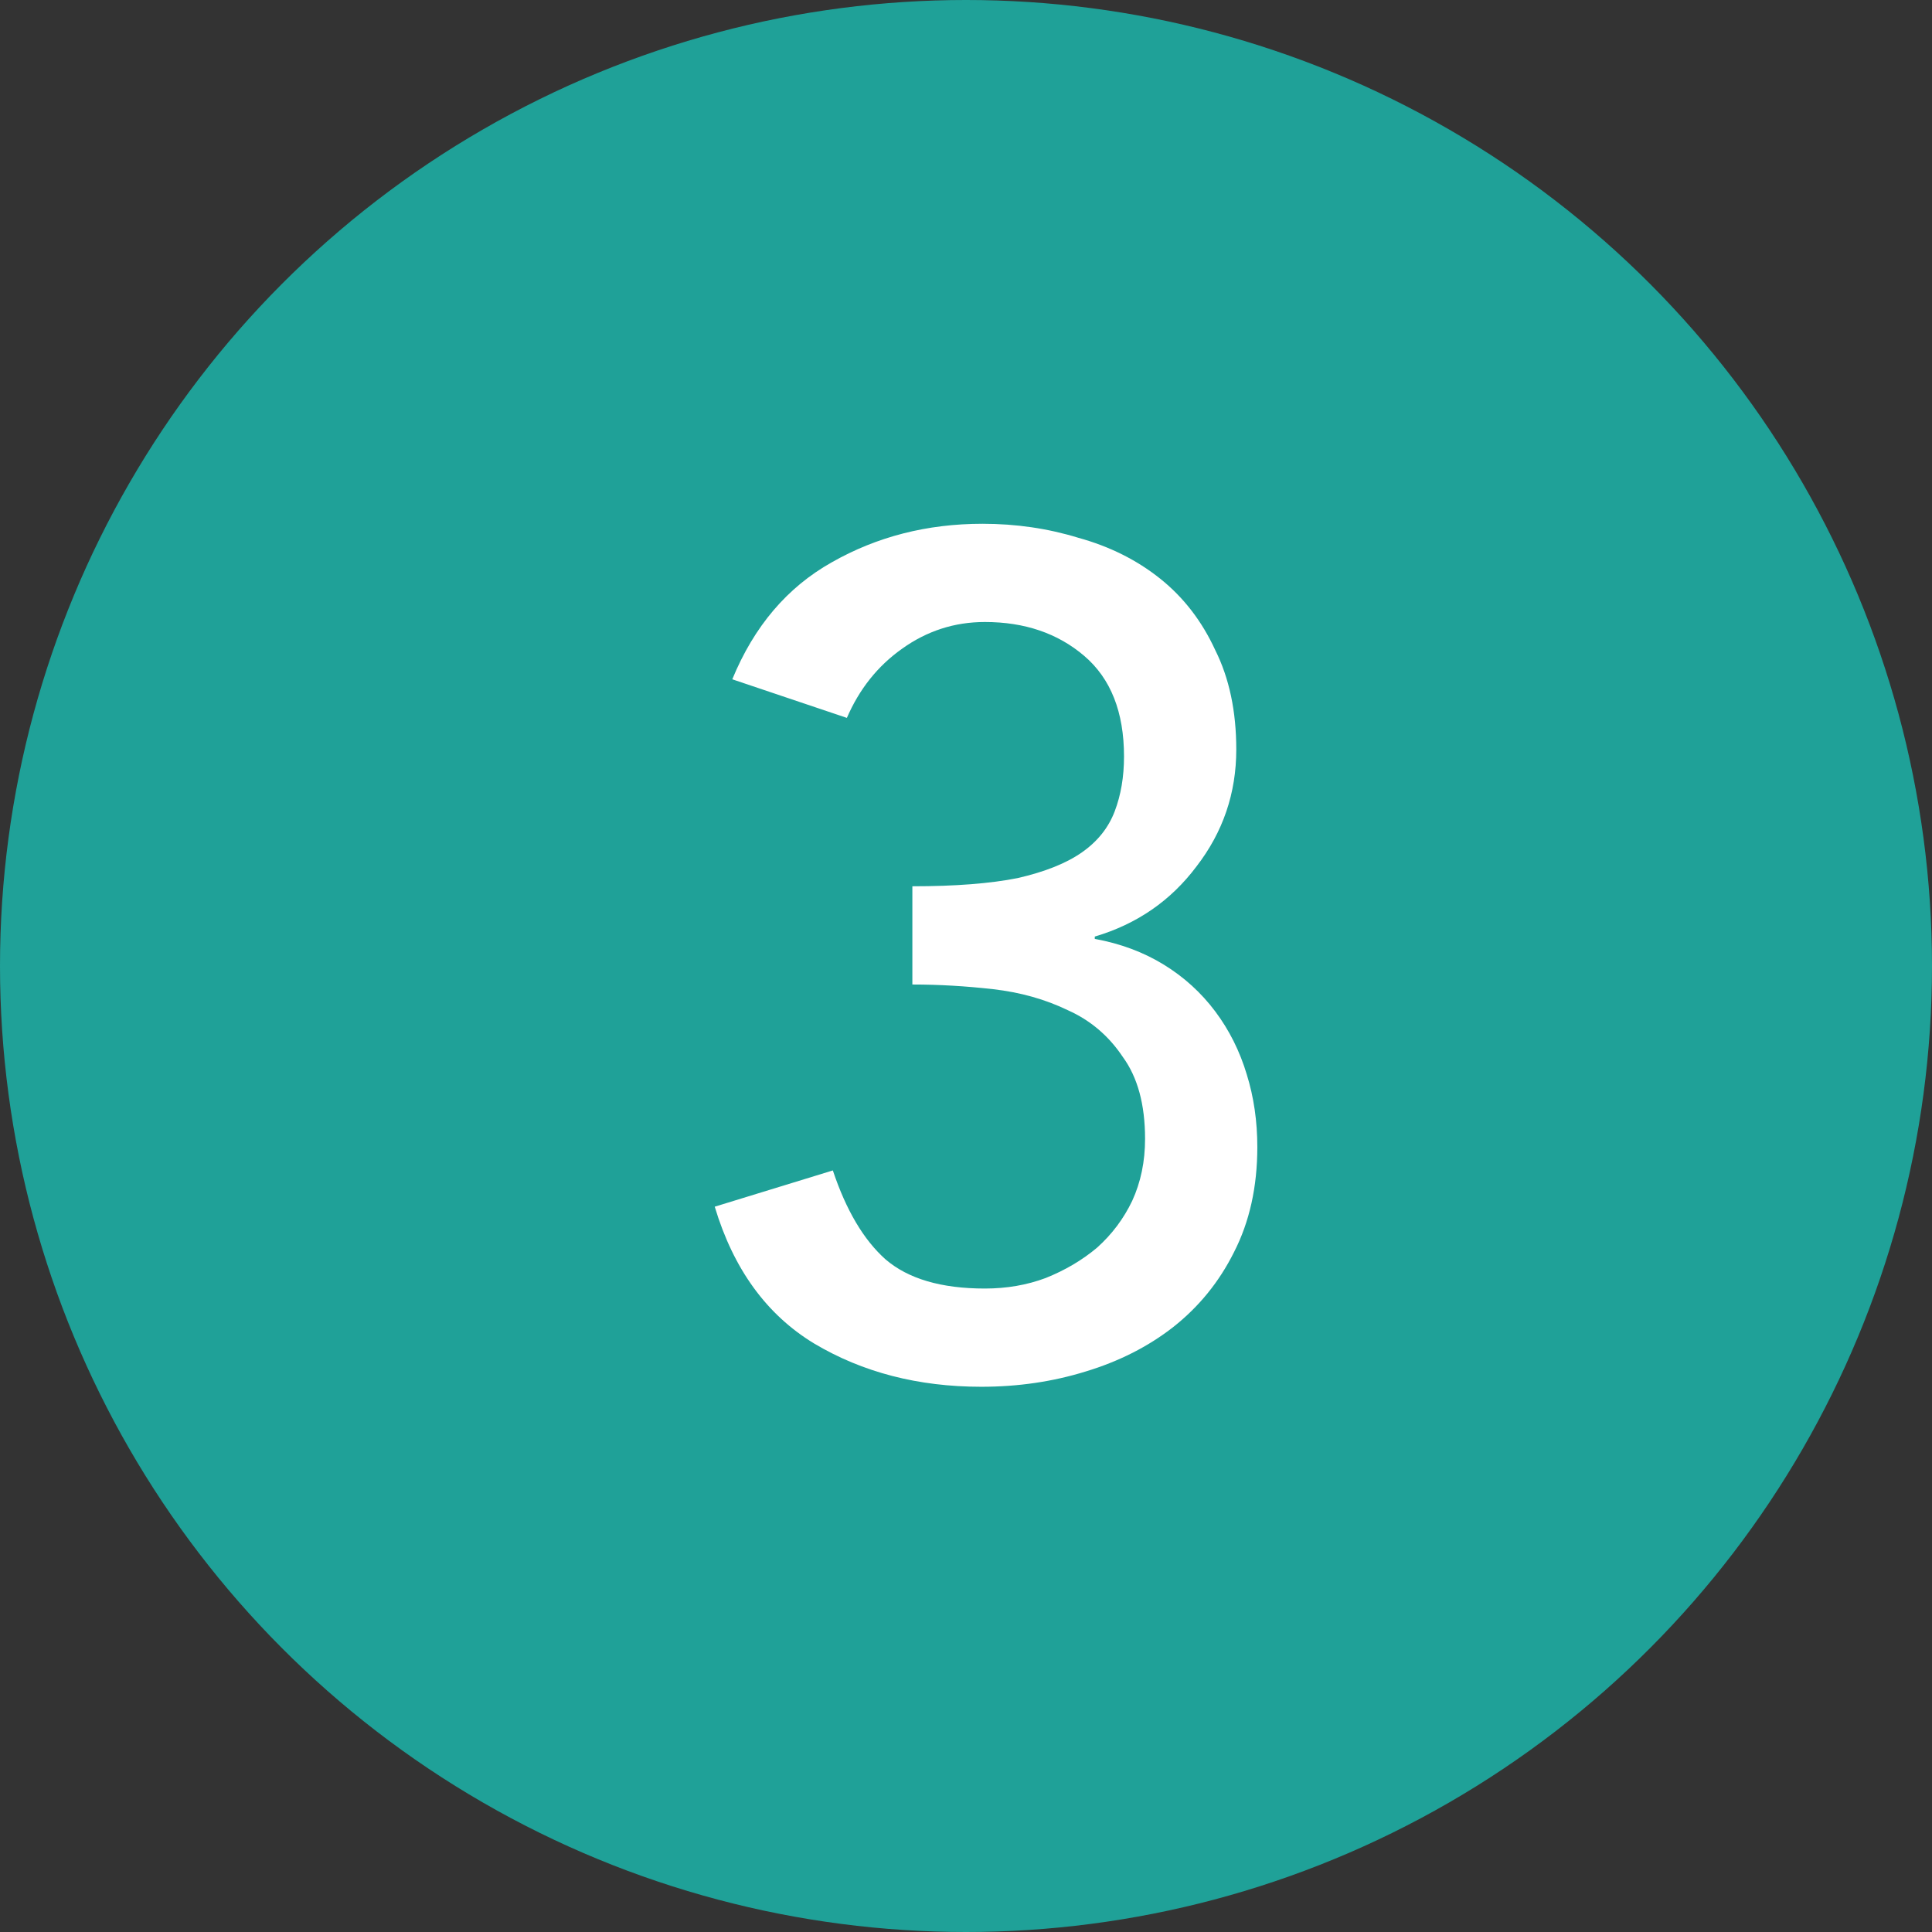<svg width="38" height="38" viewBox="0 0 38 38" fill="none" xmlns="http://www.w3.org/2000/svg">
<rect x="0" y="0" width="38" height="38" fill="#333333" stroke="none"/>
<circle cx="19" cy="19" r="19" fill="#1FA198"/>
<path d="M16.381 23.021C16.642 23.803 16.987 24.386 17.416 24.769C17.861 25.152 18.512 25.344 19.371 25.344C19.8 25.344 20.199 25.275 20.567 25.137C20.95 24.984 21.288 24.784 21.579 24.539C21.87 24.278 22.1 23.972 22.269 23.619C22.438 23.251 22.522 22.845 22.522 22.4C22.522 21.725 22.376 21.189 22.085 20.79C21.809 20.376 21.449 20.069 21.004 19.87C20.559 19.655 20.069 19.517 19.532 19.456C18.995 19.395 18.466 19.364 17.945 19.364V17.432C18.788 17.432 19.478 17.378 20.015 17.271C20.552 17.148 20.973 16.98 21.28 16.765C21.587 16.55 21.801 16.282 21.924 15.96C22.047 15.638 22.108 15.278 22.108 14.879C22.108 14.005 21.847 13.346 21.326 12.901C20.805 12.456 20.153 12.234 19.371 12.234C18.773 12.234 18.229 12.41 17.738 12.763C17.263 13.1 16.902 13.553 16.657 14.12L14.403 13.361C14.832 12.318 15.484 11.552 16.358 11.061C17.247 10.555 18.236 10.302 19.325 10.302C19.984 10.302 20.613 10.394 21.211 10.578C21.824 10.747 22.361 11.015 22.821 11.383C23.281 11.751 23.641 12.219 23.902 12.786C24.178 13.338 24.316 13.99 24.316 14.741C24.316 15.6 24.055 16.366 23.534 17.041C23.028 17.716 22.361 18.176 21.533 18.421V18.467C22.039 18.559 22.491 18.728 22.89 18.973C23.289 19.218 23.626 19.525 23.902 19.893C24.178 20.261 24.385 20.675 24.523 21.135C24.661 21.58 24.73 22.055 24.73 22.561C24.73 23.343 24.577 24.033 24.27 24.631C23.979 25.214 23.58 25.704 23.074 26.103C22.583 26.486 22.008 26.778 21.349 26.977C20.705 27.176 20.023 27.276 19.302 27.276C18.06 27.276 16.964 26.992 16.013 26.425C15.078 25.858 14.426 24.961 14.058 23.734L16.381 23.021Z" fill="white"/>
</svg>
